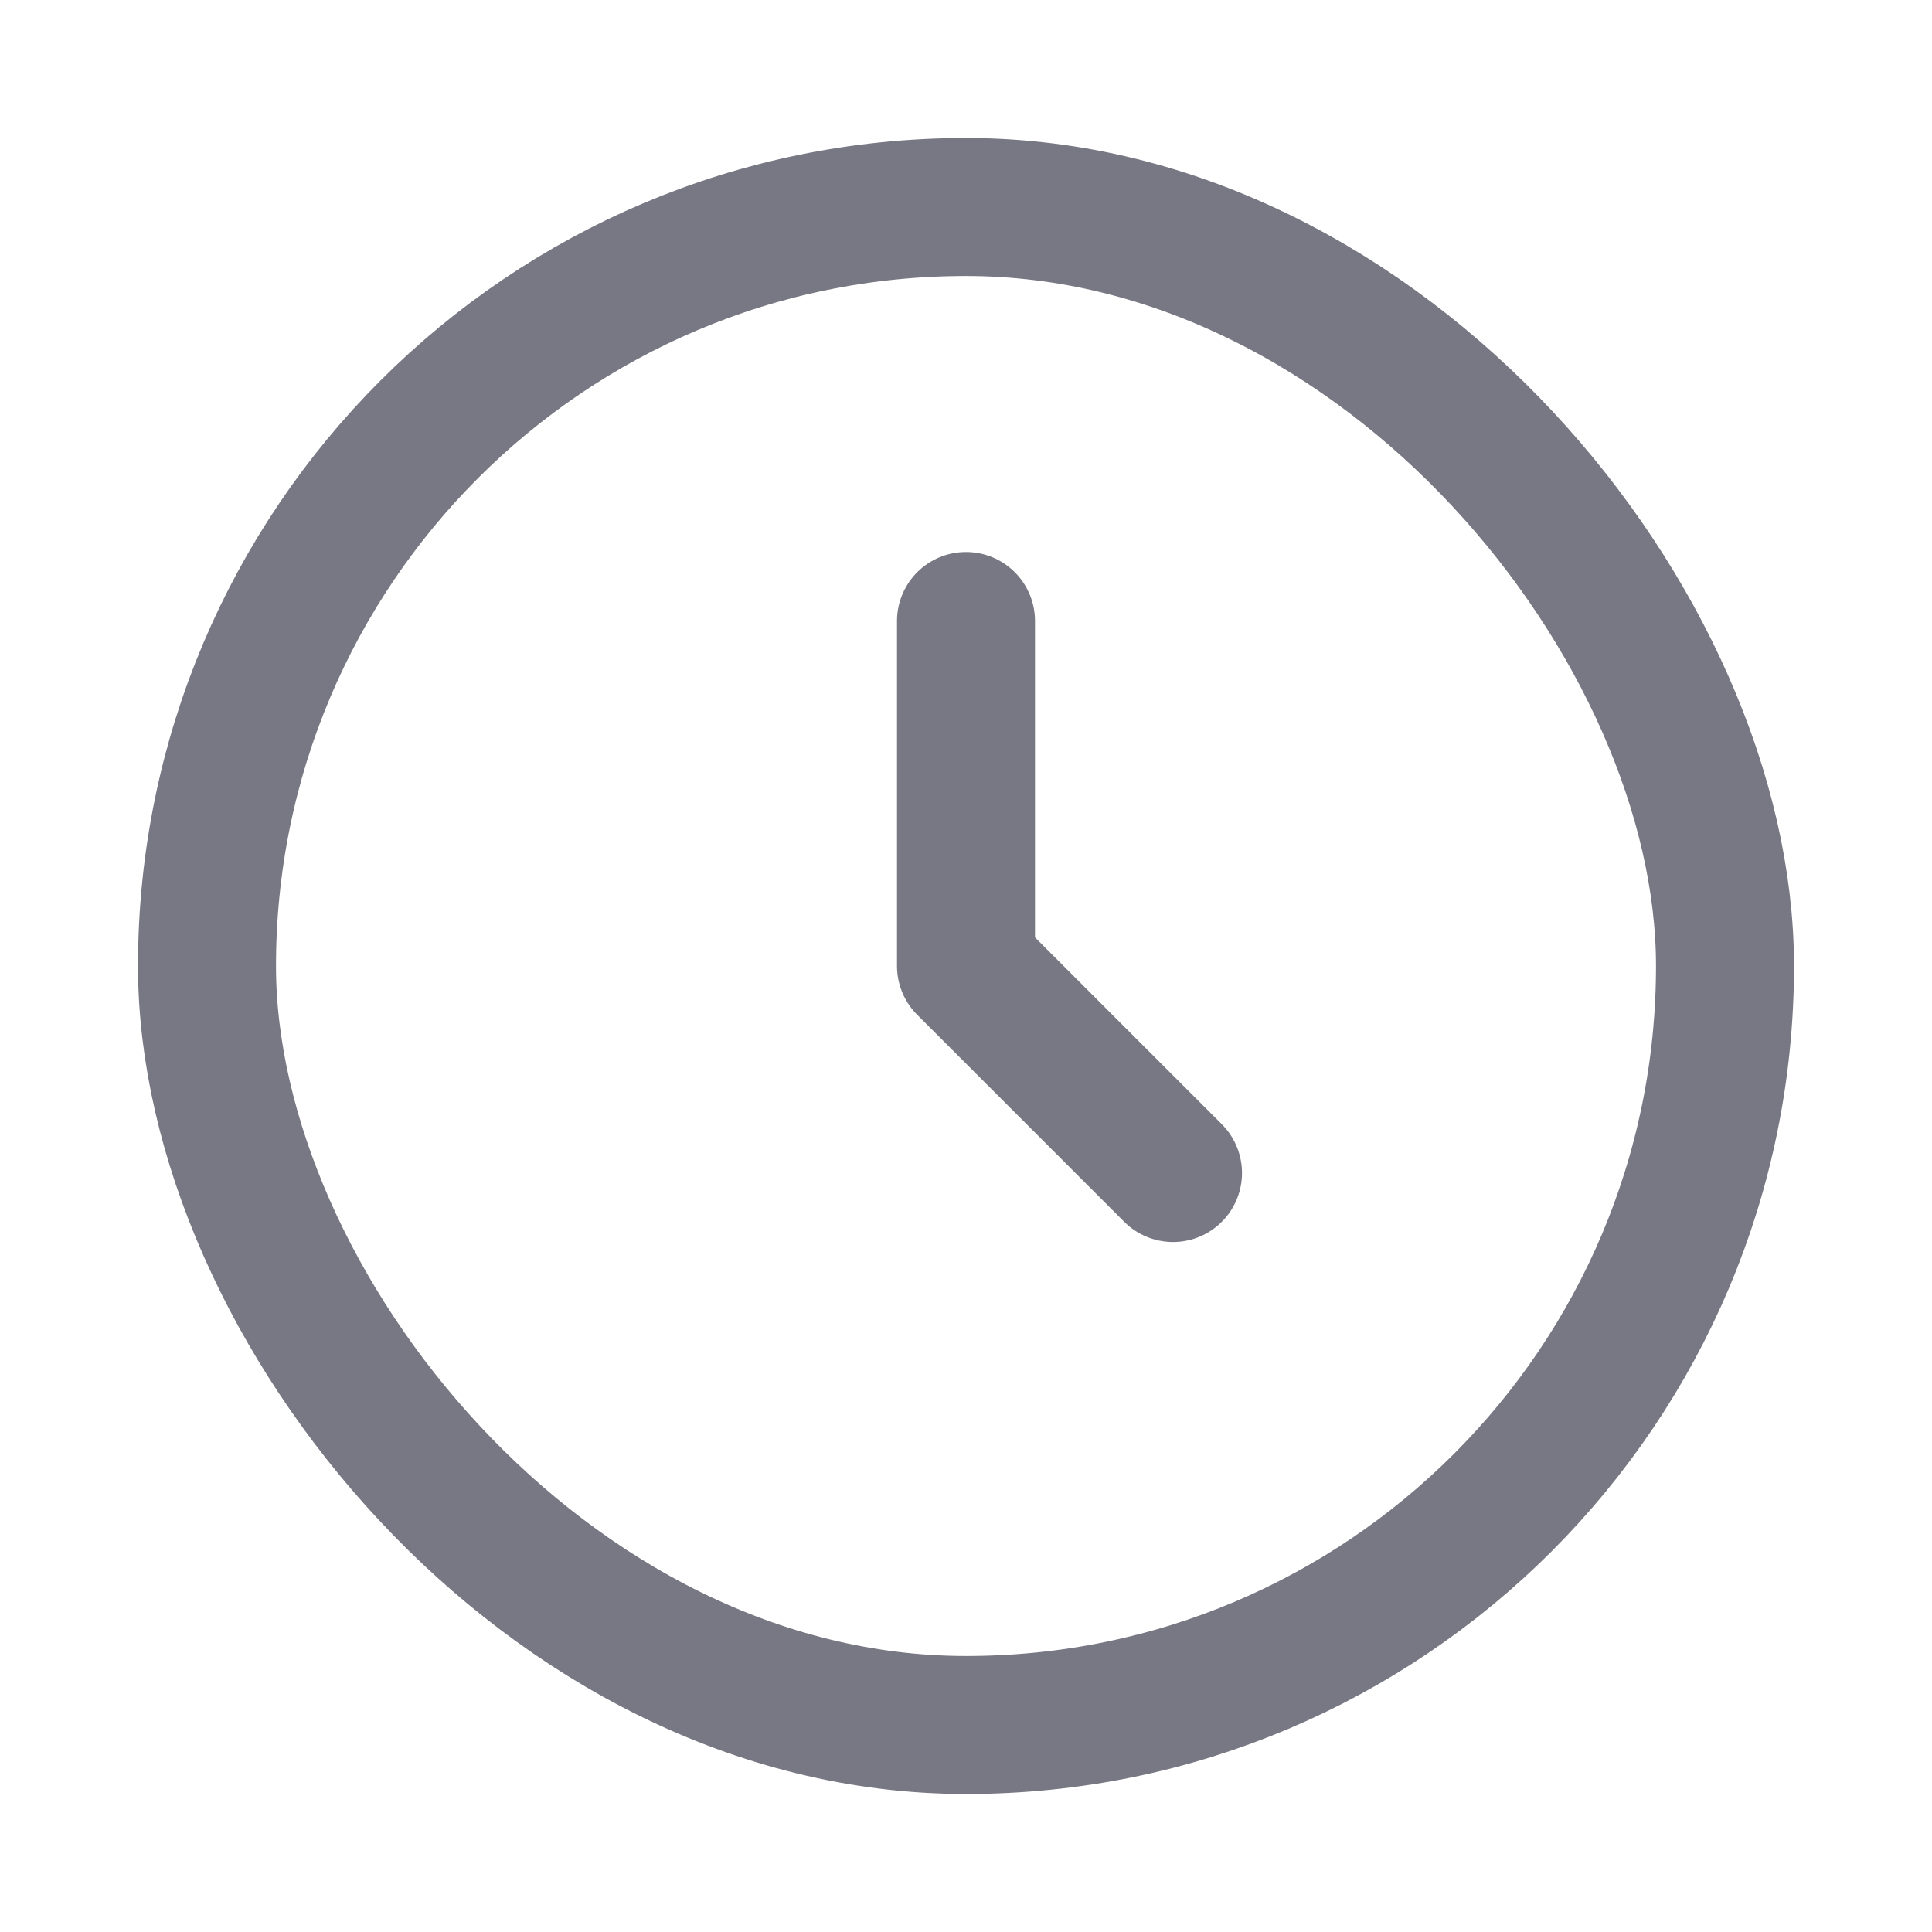 <svg width="28" height="28" viewBox="0 0 28 28" fill="none" xmlns="http://www.w3.org/2000/svg">
<rect x="3" y="3" width="22" height="22" rx="11" stroke="#787884" stroke-width="2" stroke-linecap="round" stroke-linejoin="round"/>
<path d="M14 9V14L17 17" stroke="#787884" stroke-width="2" stroke-linecap="round" stroke-linejoin="round"/>
</svg>
